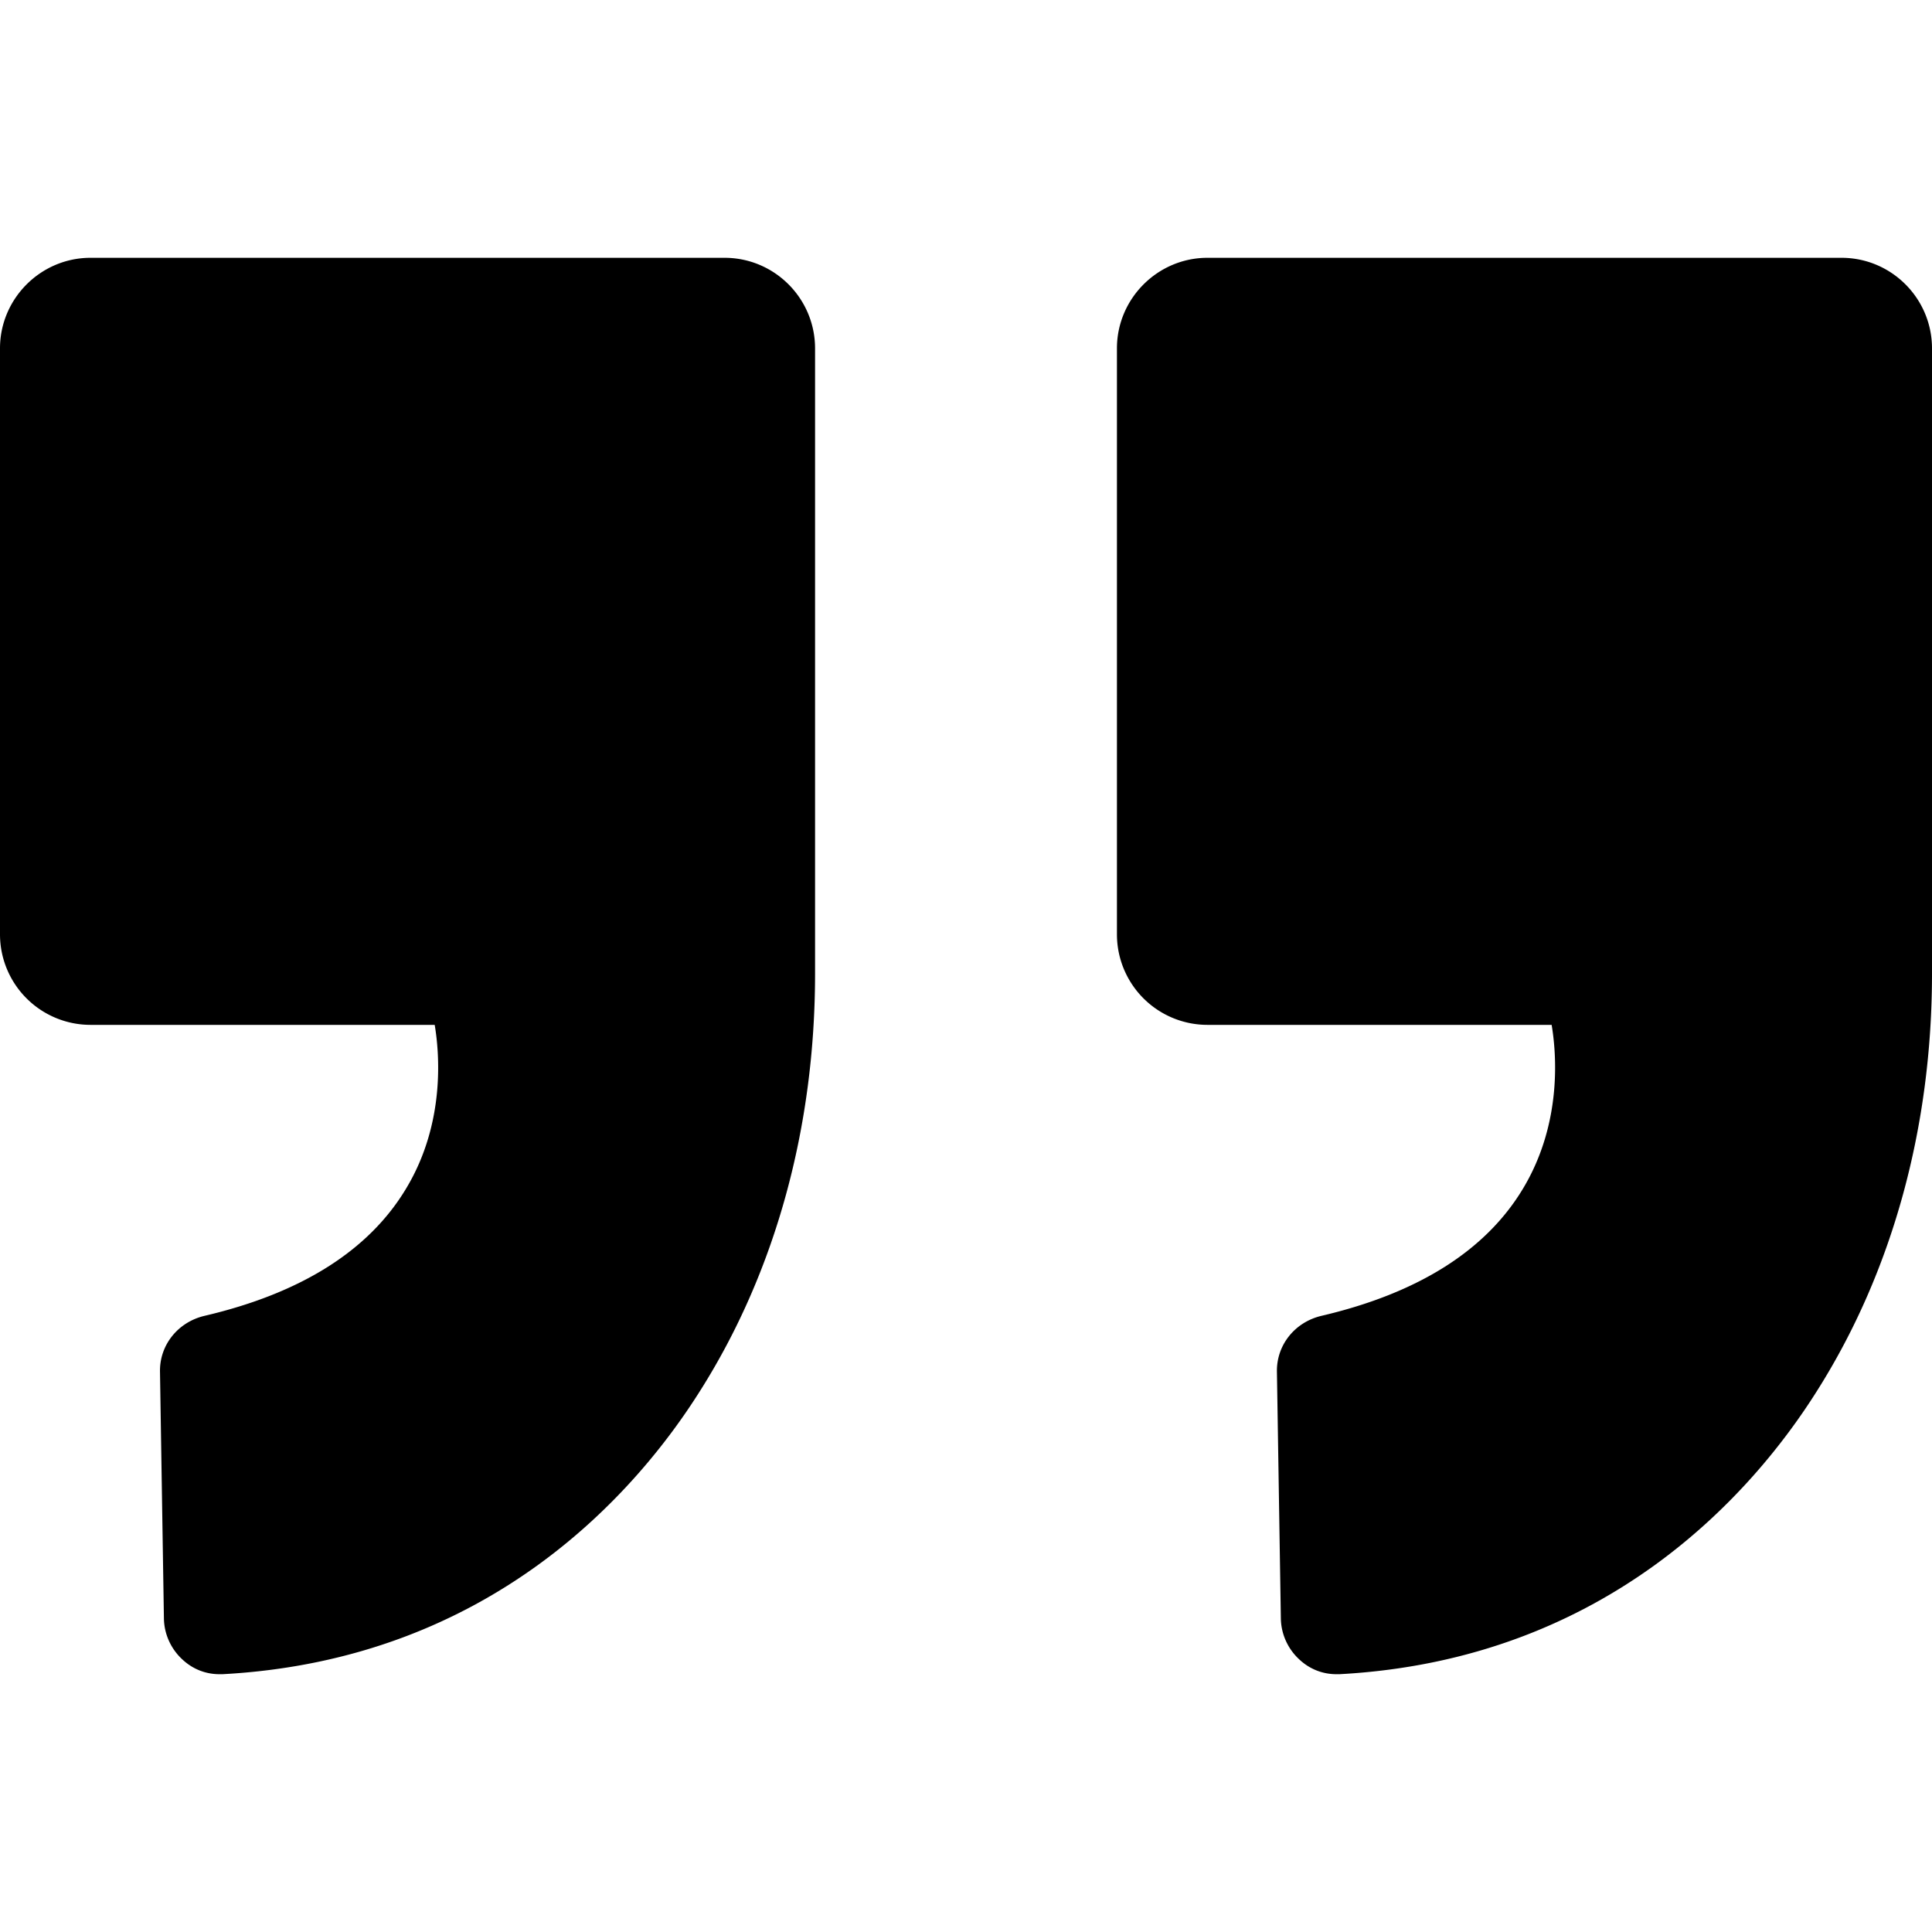 <svg xmlns="http://www.w3.org/2000/svg" viewBox="0 0 64 64" id="quotation-marks">
  <path d="M24 8.54H3c-1.65 0-3 1.35-3 3v19.42a3 3 0 0 0 3 2.99h11.4c.15.89.37 3.23-.94 5.41-1.23 2.06-3.48 3.48-6.69 4.23-.88.21-1.49.97-1.47 1.86l.13 8.17c.01.51.23 1 .61 1.35.34.32.77.49 1.23.49h.1c8.92-.48 13.75-6.09 15.83-9.4 2.49-3.94 3.8-8.72 3.8-13.81V11.54c0-1.65-1.34-3-3-3zm37 0H40c-1.65 0-3 1.35-3 3v19.42a3 3 0 0 0 3 2.99h11.4c.15.89.37 3.22-.94 5.41-1.23 2.06-3.48 3.48-6.69 4.23-.88.21-1.49.97-1.47 1.86l.13 8.17c.01.51.23 1 .61 1.35.34.32.77.49 1.23.49h.1c8.92-.48 13.75-6.09 15.83-9.4 2.49-3.94 3.8-8.72 3.8-13.81V11.54c0-1.65-1.34-3-3-3z"></path>
</svg>
